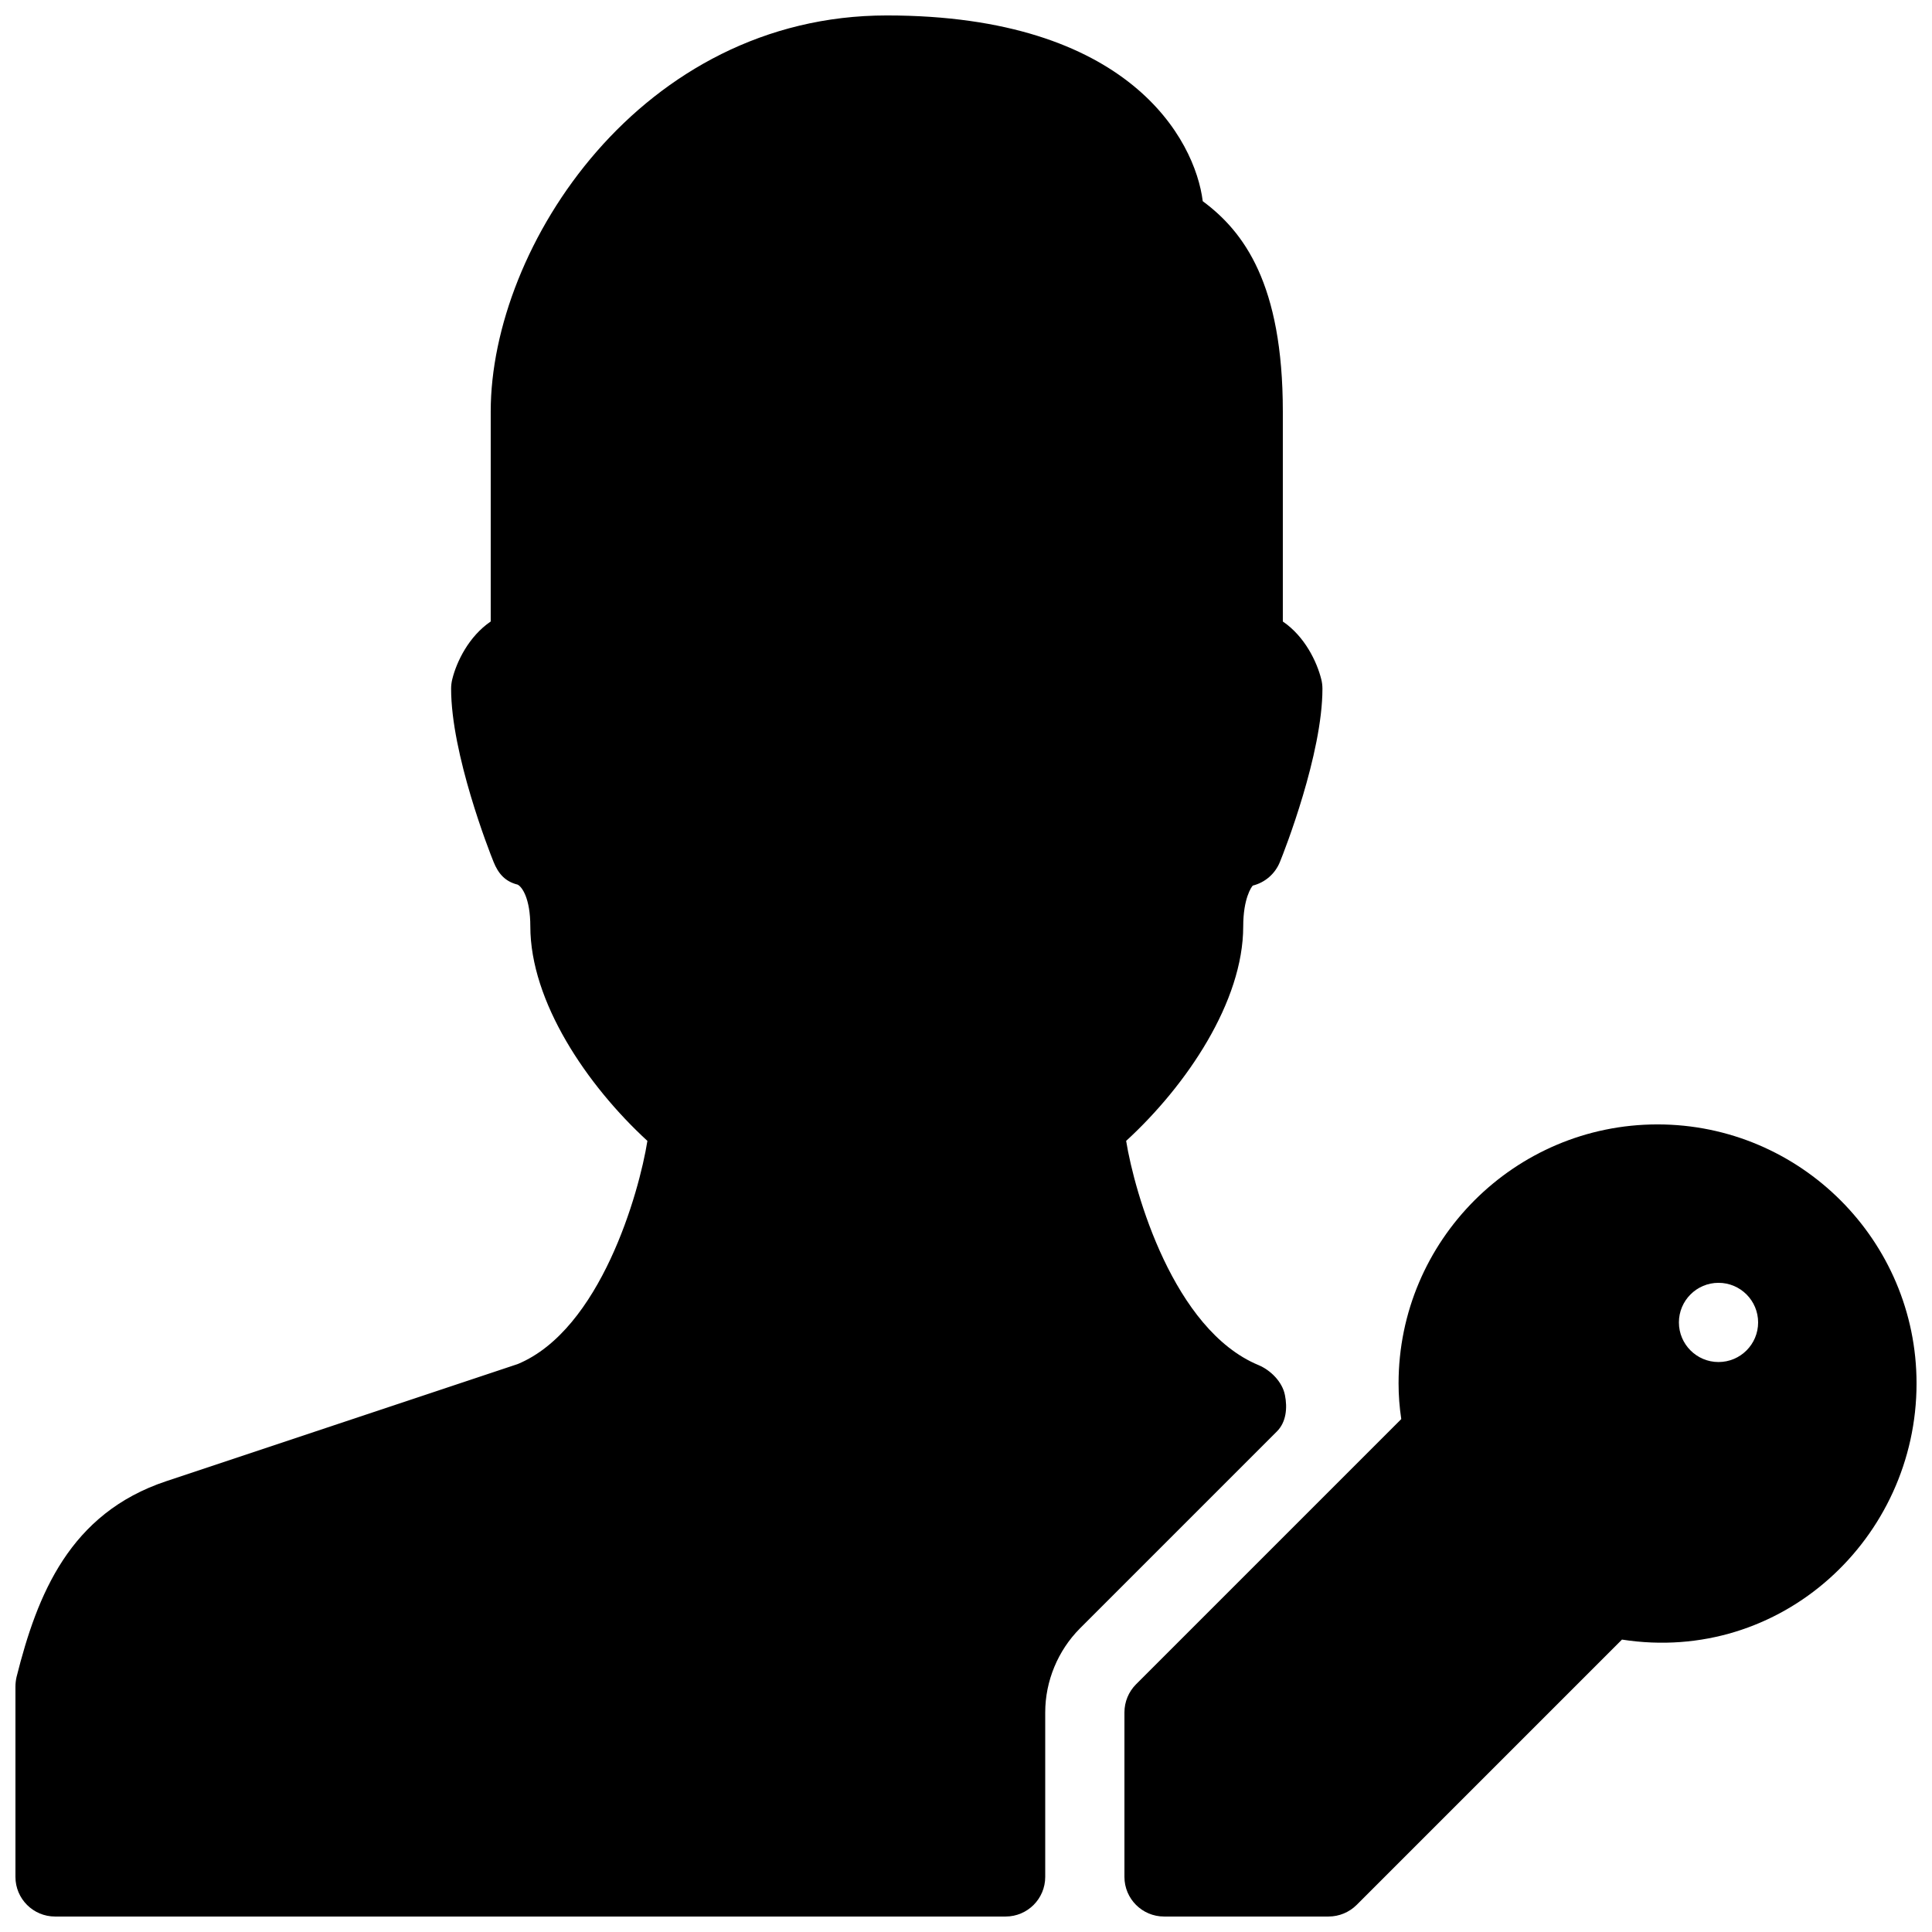 <?xml version="1.0" encoding="UTF-8"?>
<!-- Uploaded to: SVG Repo, www.svgrepo.com, Generator: SVG Repo Mixer Tools -->
<svg width="800px" height="800px" version="1.1" viewBox="144 144 512 512" xmlns="http://www.w3.org/2000/svg">
 <defs>
  <clipPath id="b">
   <path d="m148.09 148.09h346.91v503.81h-346.91z"/>
  </clipPath>
  <clipPath id="a">
   <path d="m441 441h210.9v210.9h-210.9z"/>
  </clipPath>
 </defs>
 <g>
  <g clip-path="url(#b)">
   <path d="m484.51 513.67c-0.672-3.441-3.777-6.57-7.012-7.914-22.523-9.363-32.832-45.656-35.059-59.406 16.059-14.738 31.027-36.926 31.027-56.848 0-7.43 2.203-10.496 2.539-10.812 3.273-0.82 5.941-3.148 7.199-6.297 1.18-2.856 11.254-28.613 11.254-45.867 0-0.859-0.105-1.723-0.316-2.539-1.156-4.617-4.367-11.336-10.18-15.281v-55.652c0-33.816-10.328-47.672-21.223-55.734-2.035-16.289-19.48-49.227-83.734-49.227-65.035 0-104.96 61.129-104.96 104.96v55.648c-5.816 3.949-9.047 10.664-10.184 15.281-0.207 0.82-0.312 1.68-0.312 2.543 0 17.254 10.078 43.012 11.25 45.887 1.258 3.129 3.086 5.207 6.383 6.023 1.156 0.57 3.359 3.633 3.359 11.066 0 19.922 14.969 42.109 31.027 56.848-2.184 13.75-12.449 50.004-34.344 59.133l-93.164 31.047c-25.59 8.523-34.176 29.977-39.676 51.891-0.188 0.84-0.293 1.703-0.293 2.562v50.422c0 5.793 4.703 10.496 10.496 10.496h251.91c5.793 0 10.496-4.703 10.496-10.496v-43.602c0-8.293 3.359-16.395 9.215-22.273l52.164-52.164c2.5-2.477 2.836-6.273 2.141-9.695z"/>
  </g>
  <g clip-path="url(#a)">
   <path d="m583.26 441.98c-37.848 0-68.625 30.797-68.625 68.645 0 3.106 0.23 6.234 0.715 9.445l-70.324 70.324c-1.93 1.949-3.039 4.617-3.039 7.41v43.598c0 5.793 4.703 10.496 10.496 10.496h43.602c2.793 0 5.457-1.113 7.43-3.066l70.324-70.324c42.297 6.574 78.066-26.93 78.066-67.887 0-37.848-30.793-68.641-68.645-68.641zm16.164 62.973c-5.793 0-10.496-4.703-10.496-10.496 0-5.793 4.703-10.496 10.496-10.496s10.496 4.703 10.496 10.496c0 5.797-4.699 10.496-10.496 10.496z"/>
  </g>
 </g>
</svg>